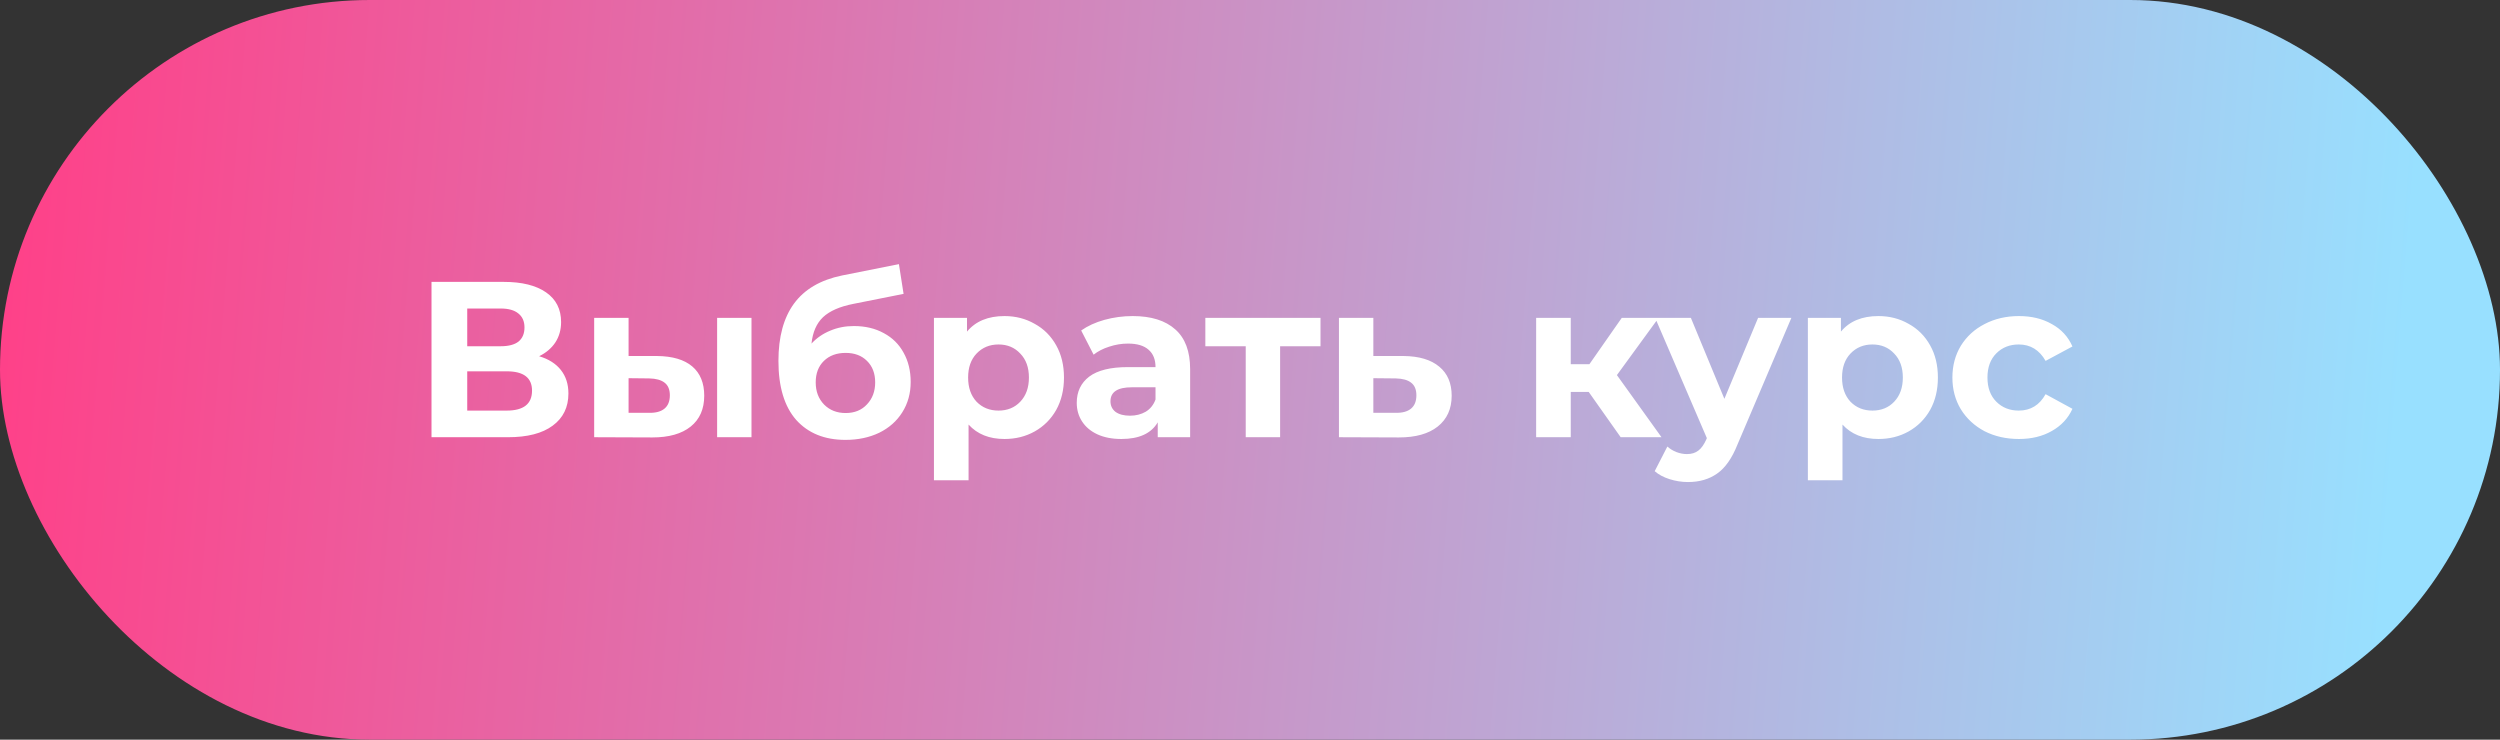 <?xml version="1.0" encoding="UTF-8"?> <svg xmlns="http://www.w3.org/2000/svg" width="169" height="50" viewBox="0 0 169 50" fill="none"><rect x="0" y="0" width="169" height="50" fill="#333333" stroke="none"/> <rect width="169" height="50" rx="25" fill="url(#paint0_linear_920_1473)"></rect> <path d="M36.445 24.081C37.085 24.271 37.575 24.581 37.915 25.011C38.255 25.441 38.425 25.971 38.425 26.601C38.425 27.531 38.07 28.256 37.36 28.776C36.66 29.296 35.655 29.556 34.345 29.556H29.17V19.056H34.06C35.28 19.056 36.23 19.291 36.91 19.761C37.59 20.231 37.93 20.901 37.93 21.771C37.93 22.291 37.8 22.751 37.54 23.151C37.28 23.541 36.915 23.851 36.445 24.081ZM31.585 23.406H33.85C34.38 23.406 34.78 23.301 35.05 23.091C35.32 22.871 35.455 22.551 35.455 22.131C35.455 21.721 35.315 21.406 35.035 21.186C34.765 20.966 34.37 20.856 33.85 20.856H31.585V23.406ZM34.255 27.756C35.395 27.756 35.965 27.306 35.965 26.406C35.965 25.536 35.395 25.101 34.255 25.101H31.585V27.756H34.255ZM44.411 24.066C45.462 24.076 46.257 24.311 46.797 24.771C47.337 25.231 47.606 25.891 47.606 26.751C47.606 27.651 47.301 28.346 46.691 28.836C46.081 29.326 45.217 29.571 44.096 29.571L40.166 29.556V21.486H42.492V24.066H44.411ZM48.477 21.486H50.801V29.556H48.477V21.486ZM43.886 27.906C44.337 27.916 44.681 27.821 44.922 27.621C45.161 27.421 45.282 27.121 45.282 26.721C45.282 26.331 45.161 26.046 44.922 25.866C44.691 25.686 44.346 25.591 43.886 25.581L42.492 25.566V27.906H43.886ZM57.722 22.041C58.492 22.041 59.167 22.201 59.747 22.521C60.327 22.831 60.772 23.271 61.082 23.841C61.402 24.411 61.562 25.071 61.562 25.821C61.562 26.591 61.372 27.276 60.992 27.876C60.622 28.466 60.102 28.926 59.432 29.256C58.762 29.576 58.002 29.736 57.152 29.736C55.742 29.736 54.632 29.286 53.822 28.386C53.022 27.476 52.622 26.146 52.622 24.396C52.622 22.776 52.972 21.486 53.672 20.526C54.382 19.556 55.467 18.921 56.927 18.621L60.767 17.856L61.082 19.866L57.692 20.541C56.772 20.721 56.087 21.021 55.637 21.441C55.197 21.861 54.937 22.456 54.857 23.226C55.207 22.846 55.627 22.556 56.117 22.356C56.607 22.146 57.142 22.041 57.722 22.041ZM57.167 27.921C57.767 27.921 58.247 27.726 58.607 27.336C58.977 26.946 59.162 26.451 59.162 25.851C59.162 25.241 58.977 24.756 58.607 24.396C58.247 24.036 57.767 23.856 57.167 23.856C56.557 23.856 56.067 24.036 55.697 24.396C55.327 24.756 55.142 25.241 55.142 25.851C55.142 26.461 55.332 26.961 55.712 27.351C56.092 27.731 56.577 27.921 57.167 27.921ZM67.905 21.366C68.655 21.366 69.335 21.541 69.945 21.891C70.565 22.231 71.05 22.716 71.4 23.346C71.75 23.966 71.925 24.691 71.925 25.521C71.925 26.351 71.75 27.081 71.4 27.711C71.05 28.331 70.565 28.816 69.945 29.166C69.335 29.506 68.655 29.676 67.905 29.676C66.875 29.676 66.065 29.351 65.475 28.701V32.466H63.135V21.486H65.37V22.416C65.95 21.716 66.795 21.366 67.905 21.366ZM67.5 27.756C68.1 27.756 68.59 27.556 68.97 27.156C69.36 26.746 69.555 26.201 69.555 25.521C69.555 24.841 69.36 24.301 68.97 23.901C68.59 23.491 68.1 23.286 67.5 23.286C66.9 23.286 66.405 23.491 66.015 23.901C65.635 24.301 65.445 24.841 65.445 25.521C65.445 26.201 65.635 26.746 66.015 27.156C66.405 27.556 66.9 27.756 67.5 27.756ZM76.568 21.366C77.818 21.366 78.778 21.666 79.448 22.266C80.118 22.856 80.453 23.751 80.453 24.951V29.556H78.263V28.551C77.823 29.301 77.003 29.676 75.803 29.676C75.183 29.676 74.643 29.571 74.183 29.361C73.733 29.151 73.388 28.861 73.148 28.491C72.908 28.121 72.788 27.701 72.788 27.231C72.788 26.481 73.068 25.891 73.628 25.461C74.198 25.031 75.073 24.816 76.253 24.816H78.113C78.113 24.306 77.958 23.916 77.648 23.646C77.338 23.366 76.873 23.226 76.253 23.226C75.823 23.226 75.398 23.296 74.978 23.436C74.568 23.566 74.218 23.746 73.928 23.976L73.088 22.341C73.528 22.031 74.053 21.791 74.663 21.621C75.283 21.451 75.918 21.366 76.568 21.366ZM76.388 28.101C76.788 28.101 77.143 28.011 77.453 27.831C77.763 27.641 77.983 27.366 78.113 27.006V26.181H76.508C75.548 26.181 75.068 26.496 75.068 27.126C75.068 27.426 75.183 27.666 75.413 27.846C75.653 28.016 75.978 28.101 76.388 28.101ZM89.266 23.406H86.536V29.556H84.211V23.406H81.481V21.486H89.266V23.406ZM94.878 24.066C95.928 24.076 96.733 24.316 97.293 24.786C97.853 25.246 98.133 25.901 98.133 26.751C98.133 27.641 97.818 28.336 97.188 28.836C96.568 29.326 95.693 29.571 94.563 29.571L90.513 29.556V21.486H92.838V24.066H94.878ZM94.353 27.906C94.803 27.916 95.148 27.821 95.388 27.621C95.628 27.421 95.748 27.121 95.748 26.721C95.748 26.331 95.628 26.046 95.388 25.866C95.158 25.686 94.813 25.591 94.353 25.581L92.838 25.566V27.906H94.353ZM107.398 26.496H106.183V29.556H103.843V21.486H106.183V24.621H107.443L109.633 21.486H112.123L109.303 25.356L112.318 29.556H109.558L107.398 26.496ZM121.098 21.486L117.453 30.051C117.083 30.981 116.623 31.636 116.073 32.016C115.533 32.396 114.878 32.586 114.108 32.586C113.688 32.586 113.273 32.521 112.863 32.391C112.453 32.261 112.118 32.081 111.858 31.851L112.713 30.186C112.893 30.346 113.098 30.471 113.328 30.561C113.568 30.651 113.803 30.696 114.033 30.696C114.353 30.696 114.613 30.616 114.813 30.456C115.013 30.306 115.193 30.051 115.353 29.691L115.383 29.616L111.888 21.486H114.303L116.568 26.961L118.848 21.486H121.098ZM126.982 21.366C127.732 21.366 128.412 21.541 129.022 21.891C129.642 22.231 130.127 22.716 130.477 23.346C130.827 23.966 131.002 24.691 131.002 25.521C131.002 26.351 130.827 27.081 130.477 27.711C130.127 28.331 129.642 28.816 129.022 29.166C128.412 29.506 127.732 29.676 126.982 29.676C125.952 29.676 125.142 29.351 124.552 28.701V32.466H122.212V21.486H124.447V22.416C125.027 21.716 125.872 21.366 126.982 21.366ZM126.577 27.756C127.177 27.756 127.667 27.556 128.047 27.156C128.437 26.746 128.632 26.201 128.632 25.521C128.632 24.841 128.437 24.301 128.047 23.901C127.667 23.491 127.177 23.286 126.577 23.286C125.977 23.286 125.482 23.491 125.092 23.901C124.712 24.301 124.522 24.841 124.522 25.521C124.522 26.201 124.712 26.746 125.092 27.156C125.482 27.556 125.977 27.756 126.577 27.756ZM136.482 29.676C135.622 29.676 134.847 29.501 134.157 29.151C133.477 28.791 132.942 28.296 132.552 27.666C132.172 27.036 131.982 26.321 131.982 25.521C131.982 24.721 132.172 24.006 132.552 23.376C132.942 22.746 133.477 22.256 134.157 21.906C134.847 21.546 135.622 21.366 136.482 21.366C137.332 21.366 138.072 21.546 138.702 21.906C139.342 22.256 139.807 22.761 140.097 23.421L138.282 24.396C137.862 23.656 137.257 23.286 136.467 23.286C135.857 23.286 135.352 23.486 134.952 23.886C134.552 24.286 134.352 24.831 134.352 25.521C134.352 26.211 134.552 26.756 134.952 27.156C135.352 27.556 135.857 27.756 136.467 27.756C137.267 27.756 137.872 27.386 138.282 26.646L140.097 27.636C139.807 28.276 139.342 28.776 138.702 29.136C138.072 29.496 137.332 29.676 136.482 29.676Z" fill="white"></path> <defs> <linearGradient id="paint0_linear_920_1473" x1="6.39875e-07" y1="12" x2="162.5" y2="25" gradientUnits="userSpaceOnUse"> <stop stop-color="#FF4088"></stop> <stop offset="1" stop-color="#98E0FF"></stop> </linearGradient> </defs> </svg> 